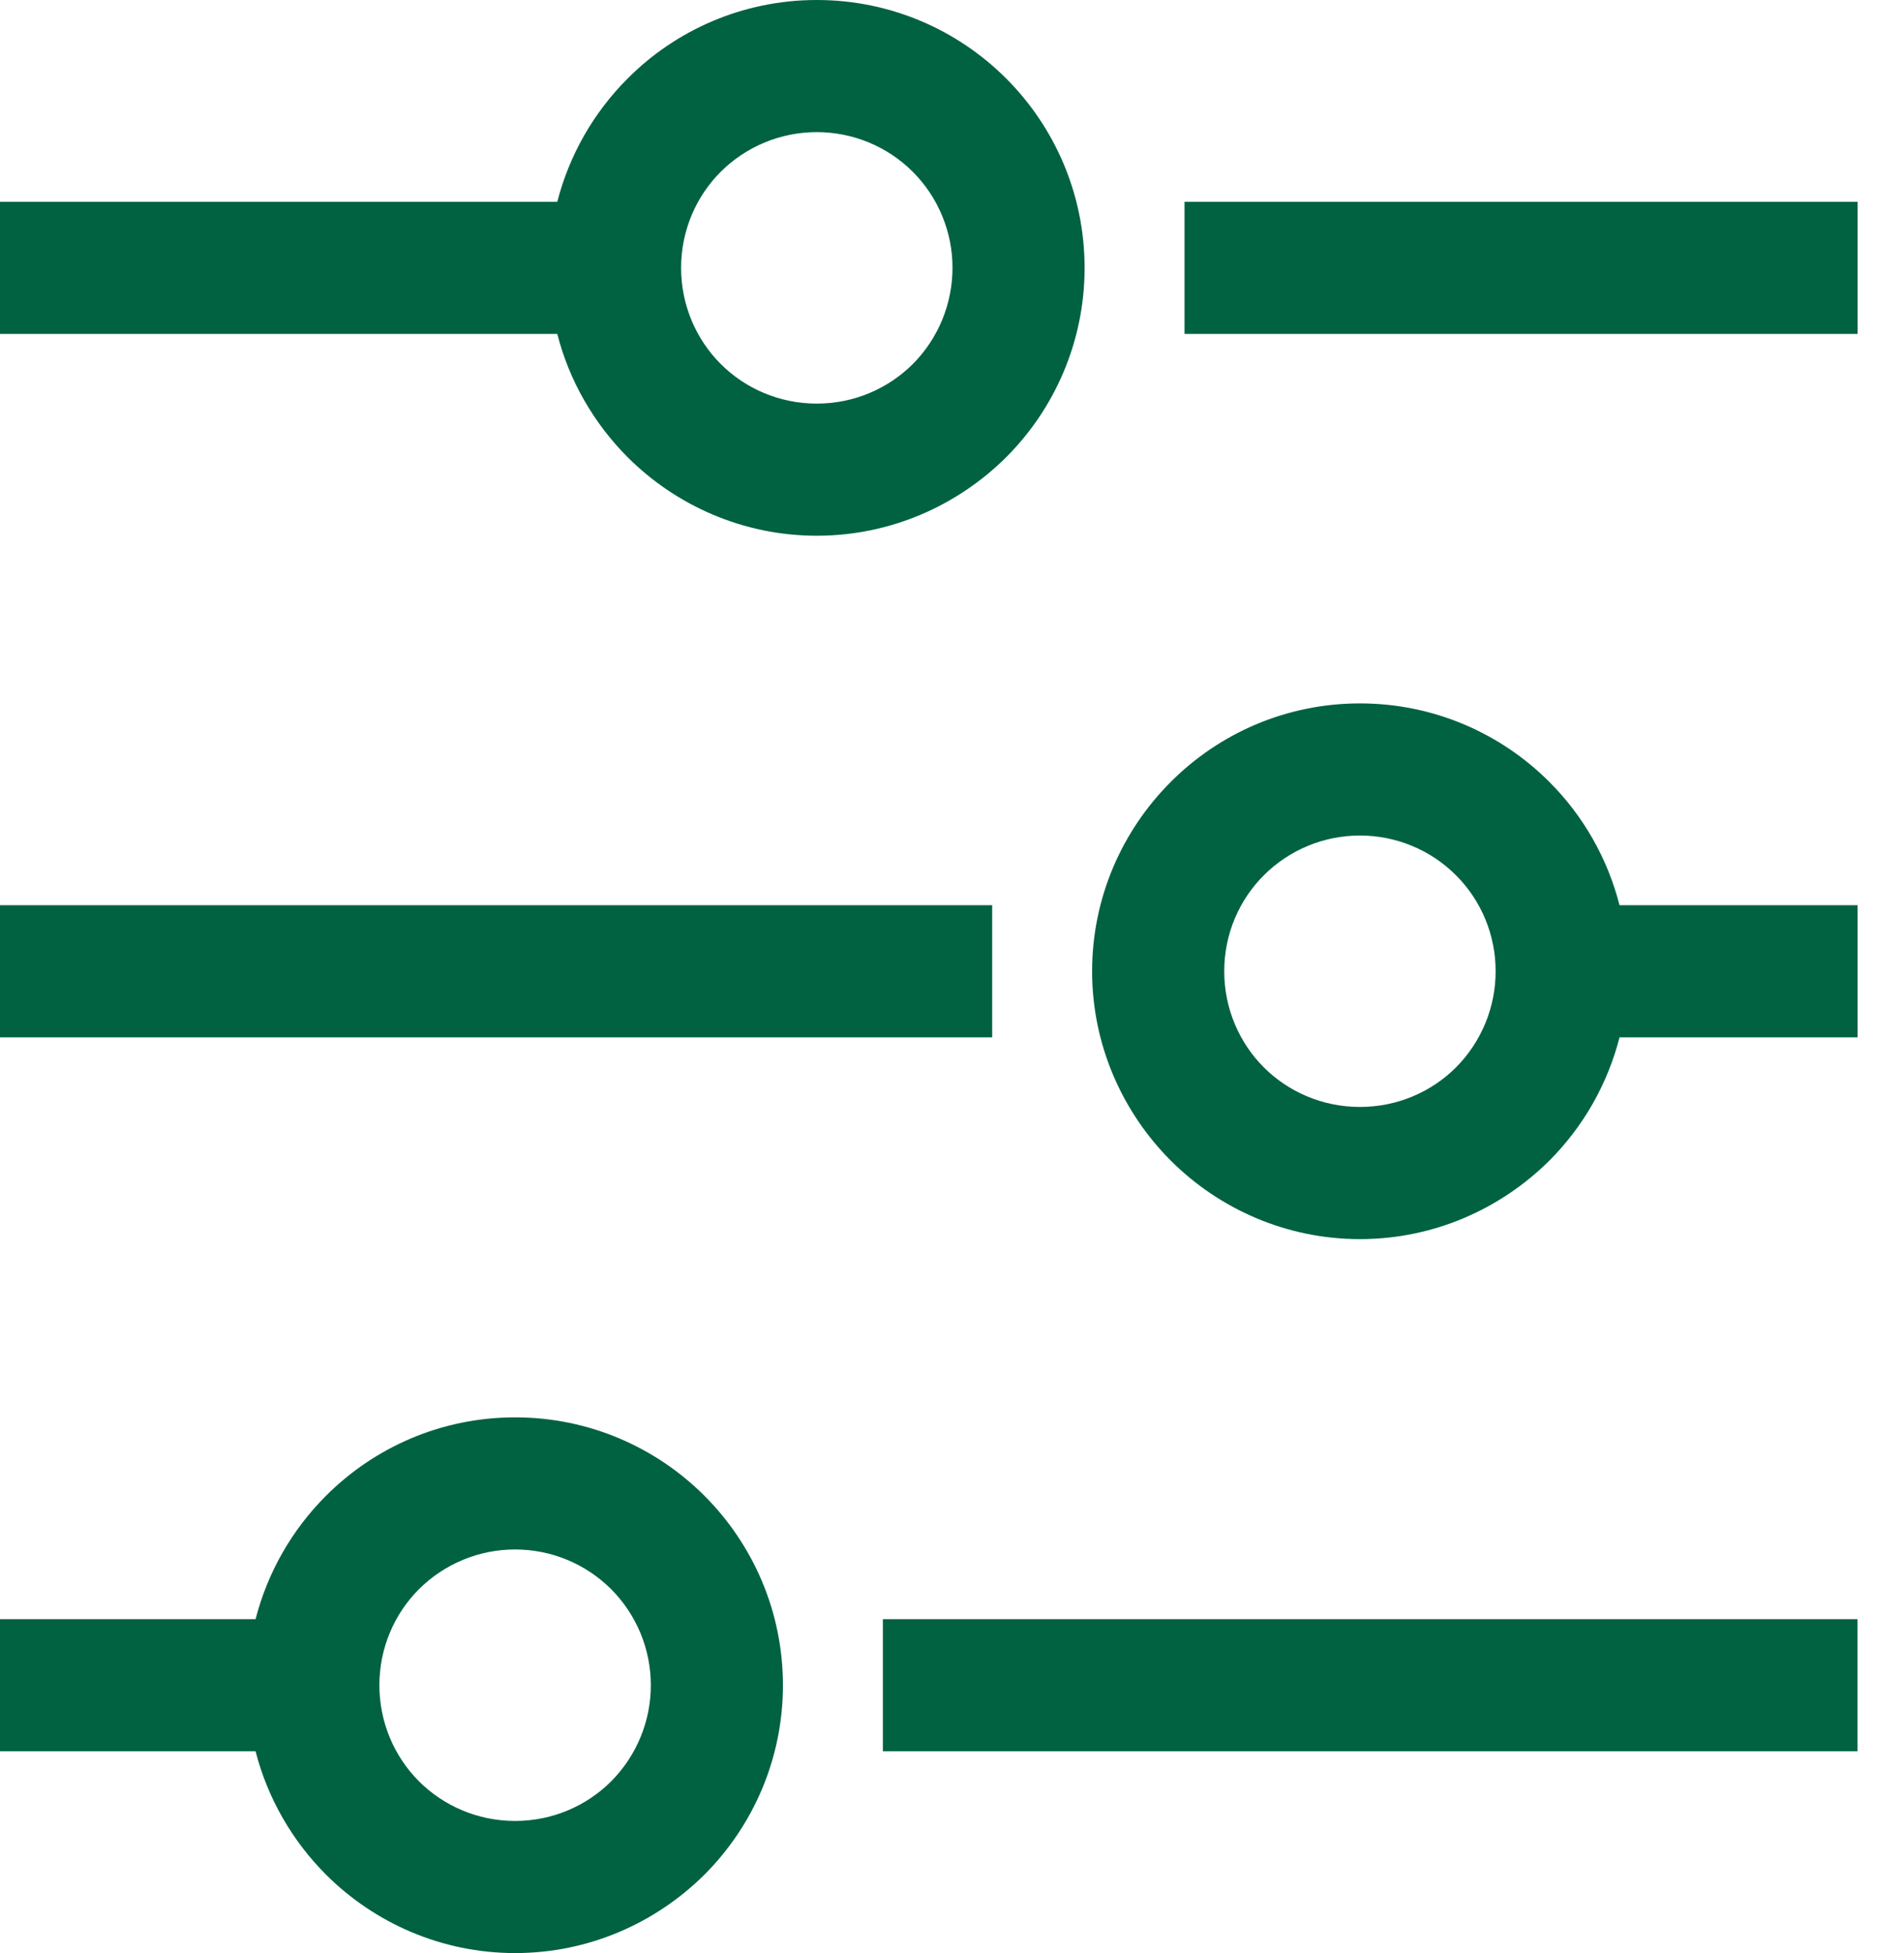 <svg width="39" height="40" viewBox="0 0 39 40" fill="none" xmlns="http://www.w3.org/2000/svg">
<g clip-path="url(#clip0_4624_27851)">
<path d="M0 4.133H11.415C11.66 3.179 12.156 2.309 12.852 1.612C13.843 0.615 15.219 0 16.73 0C18.244 0 19.617 0.615 20.609 1.607C21.601 2.599 22.216 3.973 22.216 5.486C22.216 6.998 21.601 8.373 20.609 9.365C19.612 10.355 18.24 10.972 16.73 10.972C15.224 10.972 13.849 10.355 12.857 9.365C12.17 8.676 11.662 7.807 11.415 6.839H0V4.133ZM30.635 19.892C30.636 19.527 30.564 19.165 30.425 18.827C30.285 18.49 30.081 18.183 29.822 17.925C29.564 17.667 29.258 17.462 28.92 17.323C28.582 17.183 28.221 17.112 27.856 17.112C27.491 17.112 27.129 17.183 26.791 17.323C26.454 17.462 26.147 17.667 25.889 17.925C25.388 18.423 25.076 19.123 25.076 19.892C25.076 20.66 25.388 21.361 25.887 21.86C26.387 22.36 27.087 22.671 27.856 22.671C28.624 22.671 29.325 22.36 29.824 21.86C30.344 21.337 30.636 20.629 30.635 19.892ZM31.735 16.013C32.432 16.71 32.929 17.583 33.173 18.539H38.049V21.245H33.173C32.929 22.201 32.432 23.073 31.735 23.771C30.737 24.761 29.366 25.378 27.856 25.378C26.349 25.378 24.974 24.761 23.982 23.771C22.987 22.774 22.37 21.398 22.37 19.892C22.37 18.382 22.987 17.01 23.977 16.018C24.969 15.021 26.344 14.406 27.856 14.406C29.369 14.406 30.743 15.021 31.735 16.013ZM20.323 21.245H0V18.539H20.323V21.245ZM5.235 33.161C5.48 32.207 5.976 31.337 6.672 30.64C7.664 29.643 9.039 29.028 10.551 29.028C12.064 29.028 13.438 29.643 14.43 30.635C15.421 31.627 16.037 33.001 16.037 34.514C16.037 36.026 15.421 37.401 14.43 38.393C13.433 39.383 12.061 40 10.551 40C9.044 40 7.669 39.383 6.677 38.393C5.99 37.704 5.483 36.835 5.235 35.867H0V33.161H5.235ZM8.582 32.547C8.083 33.045 7.771 33.745 7.771 34.514C7.771 35.283 8.083 35.983 8.582 36.482C9.082 36.982 9.782 37.294 10.551 37.294C11.319 37.294 12.02 36.982 12.519 36.482C13.039 35.959 13.331 35.252 13.331 34.514C13.331 34.149 13.259 33.787 13.12 33.45C12.98 33.112 12.776 32.806 12.518 32.547C12.259 32.289 11.953 32.084 11.615 31.945C11.278 31.805 10.916 31.734 10.551 31.734C9.813 31.734 9.105 32.026 8.582 32.547ZM18.084 33.161H38.047V35.867H18.084V33.161ZM14.762 3.519C14.263 4.017 13.951 4.717 13.951 5.486C13.951 6.255 14.263 6.955 14.762 7.454C15.261 7.954 15.962 8.266 16.73 8.266C17.499 8.266 18.199 7.954 18.699 7.454C19.219 6.931 19.51 6.223 19.51 5.486C19.511 5.121 19.439 4.759 19.299 4.422C19.16 4.084 18.955 3.777 18.697 3.519C18.439 3.261 18.132 3.056 17.795 2.917C17.457 2.777 17.096 2.706 16.73 2.706C15.992 2.706 15.285 2.998 14.762 3.519ZM24.263 4.133H38.05V6.839H24.263V4.133Z" fill="#006241"/>
</g>
<defs>
<clipPath id="clip0_4624_27851">
<rect width="38.05" height="40" fill="white"/>
</clipPath>
</defs>
</svg>
